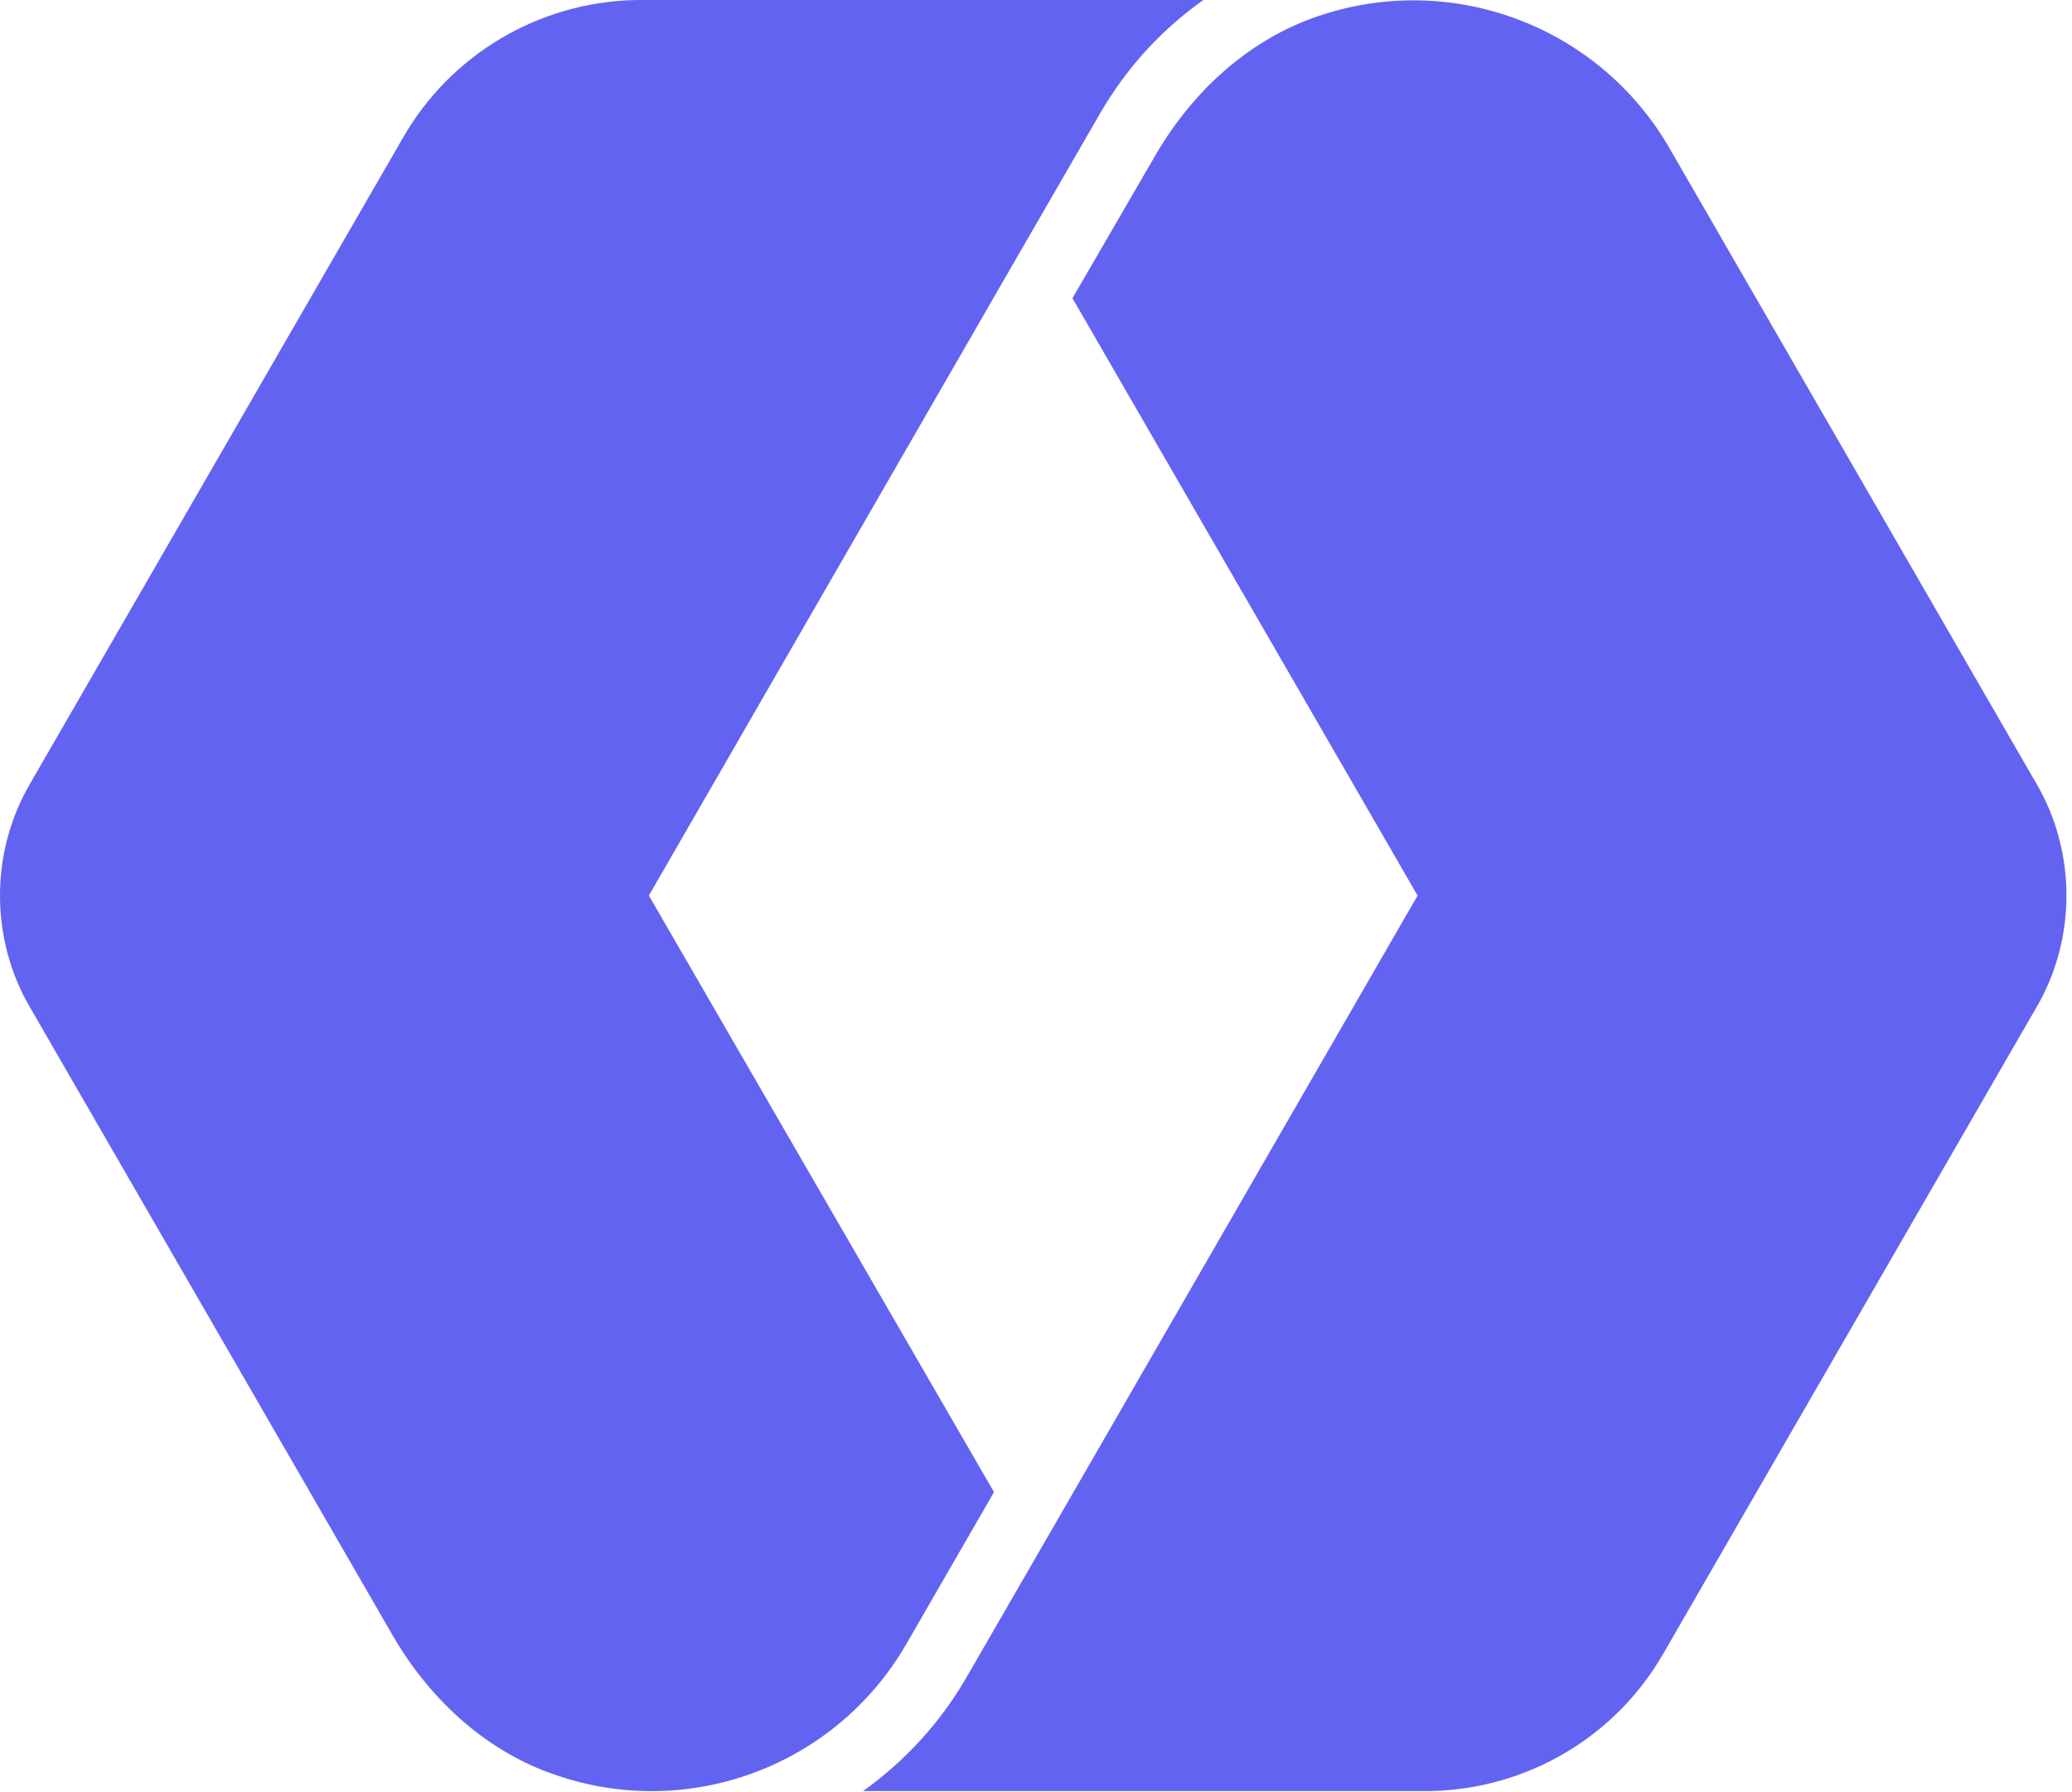 <svg width="37" height="32" viewBox="0 0 37 32" fill="none" xmlns="http://www.w3.org/2000/svg">
<g clip-path="url(#clip0_118_7922)">
<path d="M21.489 0C20.785 0.498 20.19 1.133 19.739 1.867L19.656 2.005L18.093 4.71L11.587 15.991L17.75 26.643L16.188 29.349C14.935 31.527 12.315 32.512 9.938 31.699C8.726 31.294 7.743 30.407 7.079 29.315L7.012 29.201L0.541 17.996C0.184 17.392 6.84828e-06 16.692 6.84828e-06 15.991C-0.001 15.331 0.163 14.681 0.476 14.101L0.541 13.986L7.196 2.46C8.05 0.969 9.623 0.041 11.337 0.001L11.452 0H21.489ZM23.554 0.283C25.894 -0.506 28.463 0.434 29.745 2.533L29.804 2.632L36.36 13.985C36.717 14.587 36.901 15.29 36.901 15.991C36.901 16.648 36.739 17.305 36.425 17.881L36.36 17.995L29.705 29.521C28.851 31.012 27.278 31.94 25.564 31.98L25.449 31.981H15.412C16.104 31.485 16.699 30.859 17.155 30.124L17.244 29.976L18.808 27.269L25.314 15.991L19.151 5.325L20.628 2.78C21.291 1.635 22.302 0.701 23.554 0.283Z" fill="#6363F1"/>
</g>
<defs>
<clipPath id="clip0_118_7922">
<rect width="36.901" height="32" fill="white"/>
</clipPath>
</defs>
</svg>
